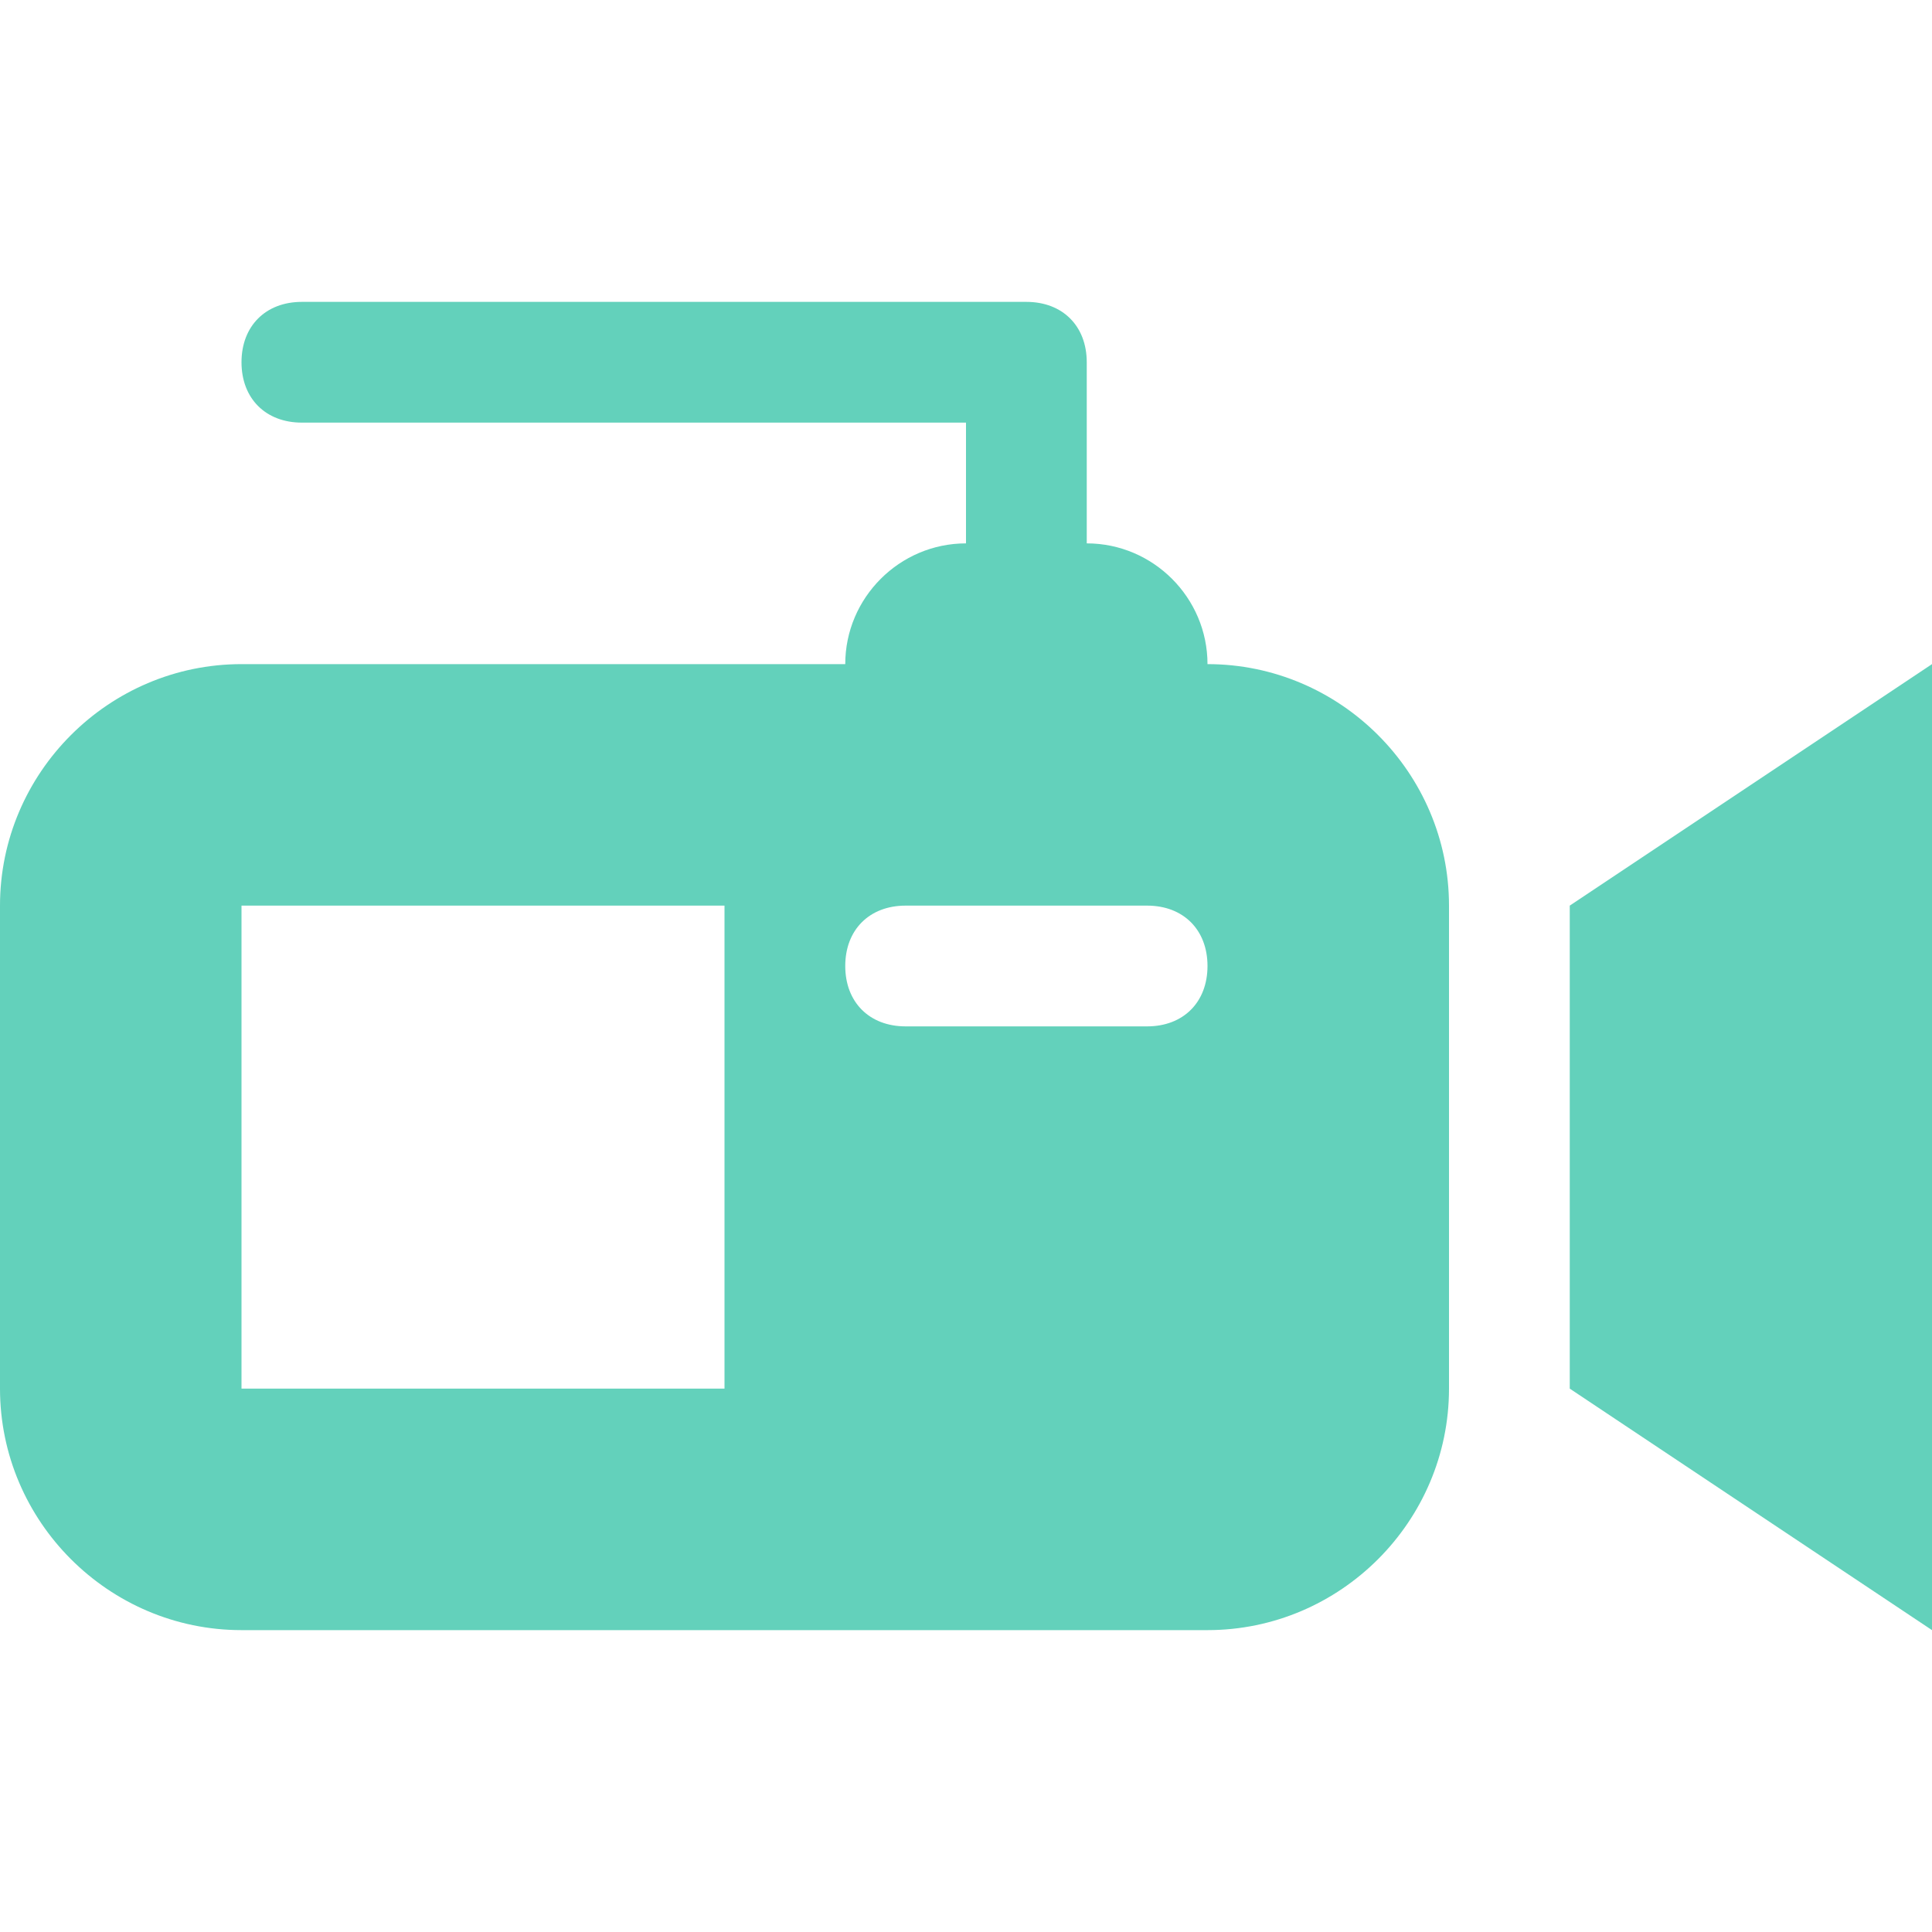 <?xml version="1.0" encoding="utf-8"?>
<!-- Generator: Adobe Illustrator 19.0.0, SVG Export Plug-In . SVG Version: 6.00 Build 0)  -->
<svg fill="#63d1bb" version="1.1" id="Layer_1" xmlns="http://www.w3.org/2000/svg" xmlns:xlink="http://www.w3.org/1999/xlink" x="0px" y="0px"
	 viewBox="0 0 32 32" style="enable-background:new 0 0 32 32;" xml:space="preserve">
<g transform="translate(0 192)">
	<path d="M26-177l6-4v16l-6-4V-177z M24-177v8c0,2.2-1.8,4-4,4H4c-2.2,0-4-1.8-4-4v-8c0-2.2,1.8-4,4-4h10c0-1.1,0.9-2,2-2v-2H5
		c-0.6,0-1-0.4-1-1c0-0.6,0.4-1,1-1h12c0.6,0,1,0.4,1,1v3c1.1,0,2,0.9,2,2C22.2-181,24-179.2,24-177z M12-177H4v8h8V-177z M20-176
		c0-0.6-0.4-1-1-1h-4c-0.6,0-1,0.4-1,1c0,0.6,0.4,1,1,1h4C19.6-175,20-175.4,20-176z"/>
</g>
</svg>
